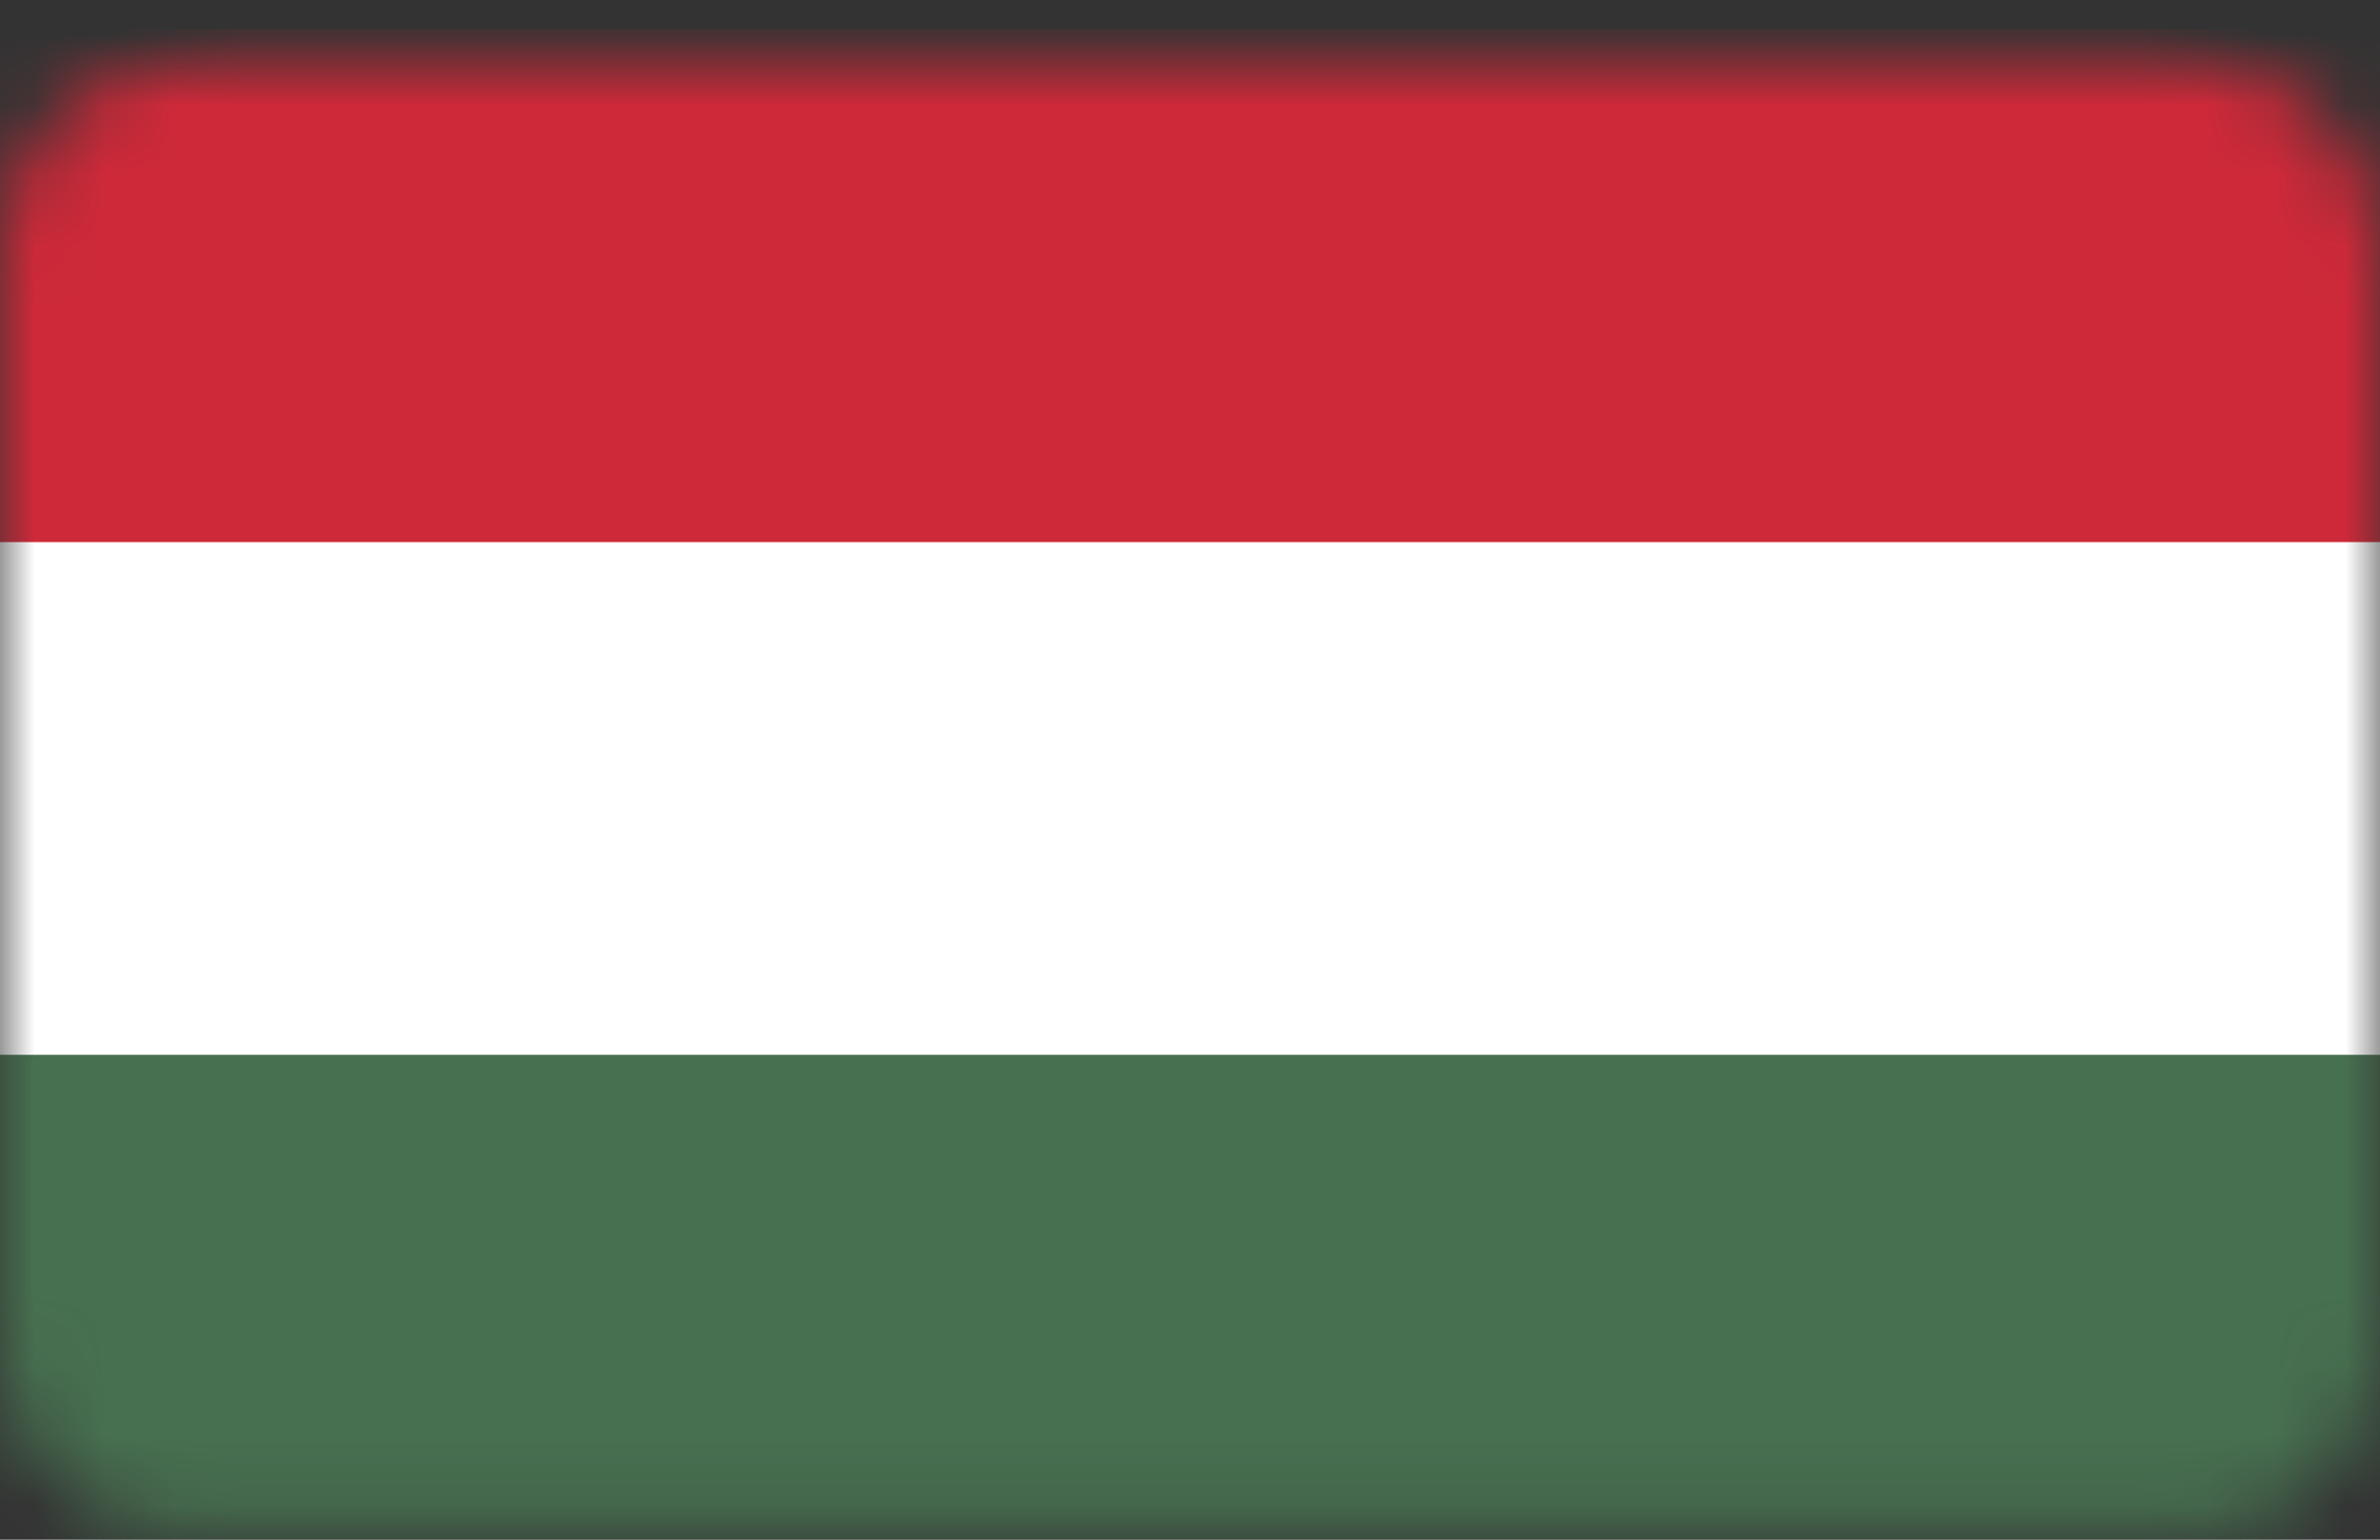<svg width="34" height="22" viewBox="0 0 34 22" fill="none" xmlns="http://www.w3.org/2000/svg">
<rect x="0" y="0" width="34" height="22" fill="#333333" stroke="none"/>
<mask id="mask0_1883_3838" style="mask-type:alpha" maskUnits="userSpaceOnUse" x="0" y="0" width="34" height="22">
<path d="M0 3.563C0 2.09 1.194 0.896 2.667 0.896H31.333C32.806 0.896 34 2.09 34 3.563V19.23C34 20.703 32.806 21.896 31.333 21.896H2.667C1.194 21.896 0 20.703 0 19.23V3.563Z" fill="#1E50A0"/>
</mask>
<g mask="url(#mask0_1883_3838)">
<path d="M0 0.896H34V21.896H0V0.896Z" fill="#005430"/>
<path d="M-4.951 0.421H39.001V22.397H-4.951" fill="#477050"/>
<path d="M-4.951 0.421H39.001V15.072H-4.951" fill="white"/>
<path d="M-4.951 0.421H39.001V7.746H-4.951" fill="#CE2939"/>
</g>
</svg>
